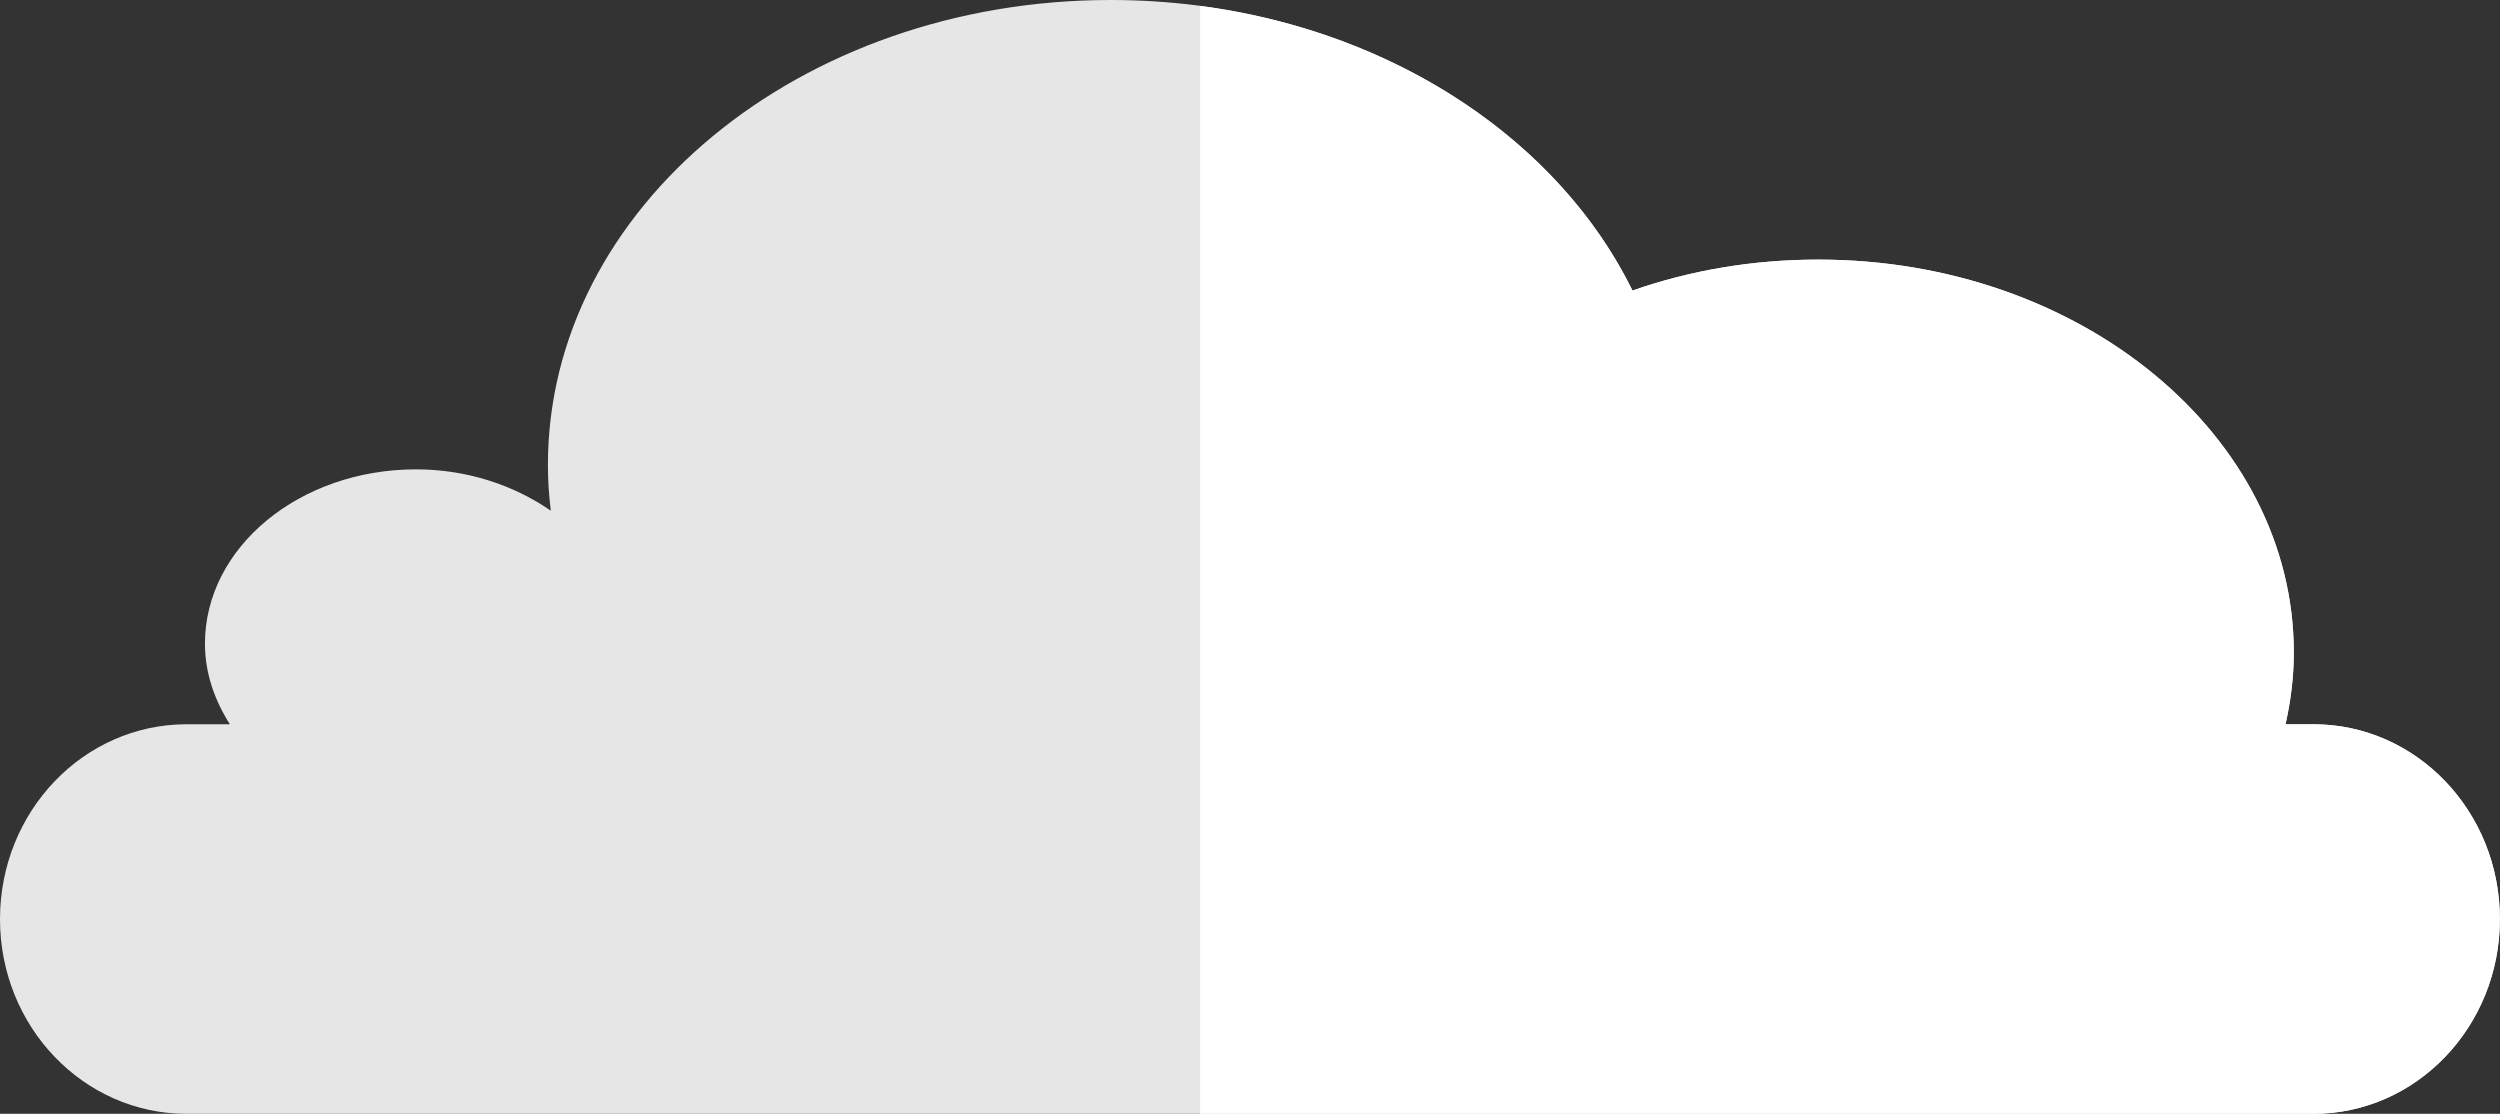 <?xml version="1.0" encoding="utf-8"?>
<!-- Generator: Adobe Illustrator 24.0.1, SVG Export Plug-In . SVG Version: 6.00 Build 0)  -->
<svg version="1.1" id="編集モード" xmlns="http://www.w3.org/2000/svg" xmlns:xlink="http://www.w3.org/1999/xlink" x="0px"
	 y="0px" viewBox="0 0 223.71 99.67" style="enable-background:new 0 0 223.71 99.67;" xml:space="preserve">
<rect x="0" y="0" width="223.71" height="99.67" fill="#333333" stroke="none"/>
<style type="text/css">
	.st0{fill:#E6E6E6;}
	.st1{fill:#FFFFFF;}
</style>
<g>
	<path class="st0" d="M0,82.25c0,9.62,7.47,17.42,16.7,17.42h190.31c9.22,0,16.69-7.81,16.69-17.42c0-9.65-7.47-17.44-16.69-17.44
		h-2.49c0.46-2.09,0.74-4.23,0.74-6.42c0-19.42-19.06-35.16-42.56-35.16c-5.91,0-11.53,0.99-16.62,2.77
		c-7.48-15.24-25.54-26-46.69-26C71.58,0,49.03,18.63,49.03,41.61c0,1.38,0.09,2.74,0.26,4.09C46,43.43,41.83,42,37.22,42
		c-10.42,0-18.88,6.98-18.88,15.6c0,2.61,0.85,5.04,2.23,7.21H16.7C7.47,64.81,0,72.61,0,82.25z"/>
	<g>
		<path class="st1" d="M146.08,26c5.09-1.79,10.71-2.77,16.62-2.77c23.51,0,42.56,15.74,42.56,35.16c0,2.19-0.27,4.33-0.74,6.42
			h2.49c9.22,0,16.69,7.79,16.69,17.44c0,9.62-7.47,17.42-16.69,17.42h-99.62V0.53C125.01,2.85,139.56,12.73,146.08,26z"/>
	</g>
</g>
</svg>
